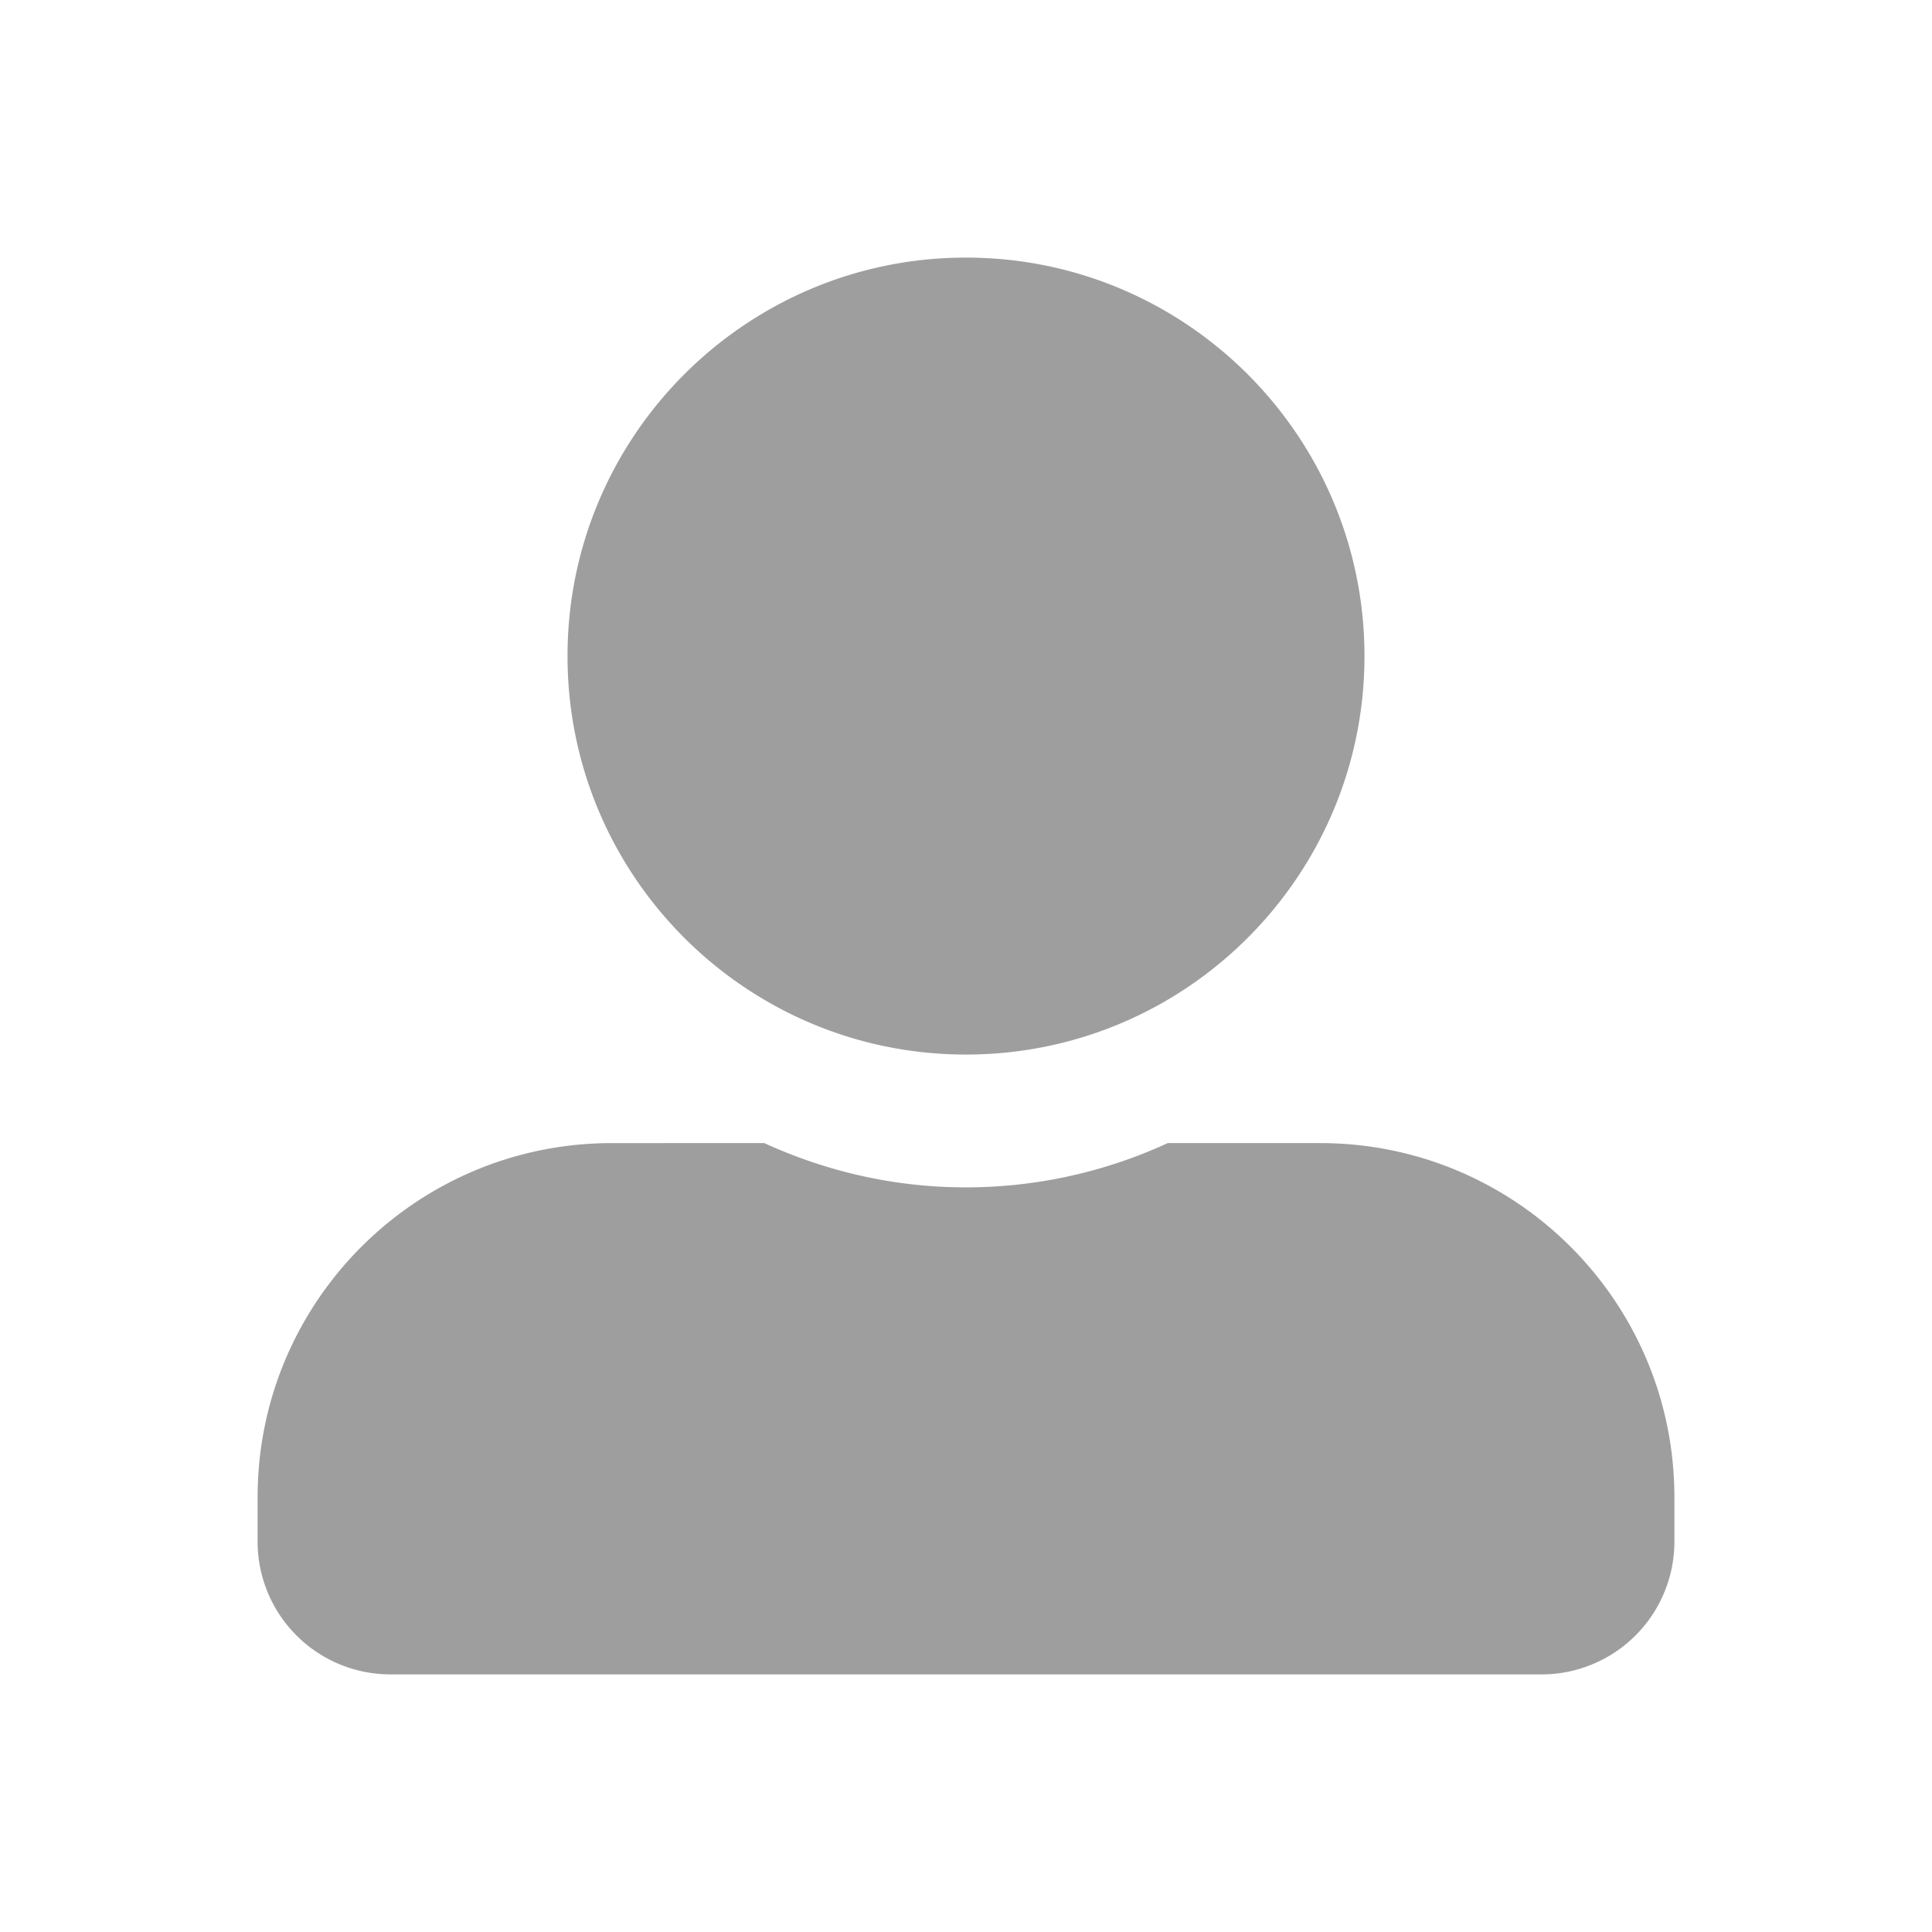 <svg xmlns="http://www.w3.org/2000/svg" xmlns:xlink="http://www.w3.org/1999/xlink" width="60" height="60" viewBox="0 0 60 60">
    <defs>
        <path id="a" d="M22 24.75c6.832 0 12.375-5.543 12.375-12.375S28.832 0 22 0 9.625 5.543 9.625 12.375 15.168 24.75 22 24.75zm11 2.75h-4.735A14.976 14.976 0 0 1 22 28.875c-2.234 0-4.348-.498-6.265-1.375H11c-6.076 0-11 4.924-11 11v1.375A4.126 4.126 0 0 0 4.125 44h35.75A4.126 4.126 0 0 0 44 39.875V38.5c0-6.076-4.924-11-11-11z"/>
    </defs>
    <use fill="#9E9E9E" fill-rule="nonzero" transform="translate(8 8)" xlink:href="#a"/>
</svg>

